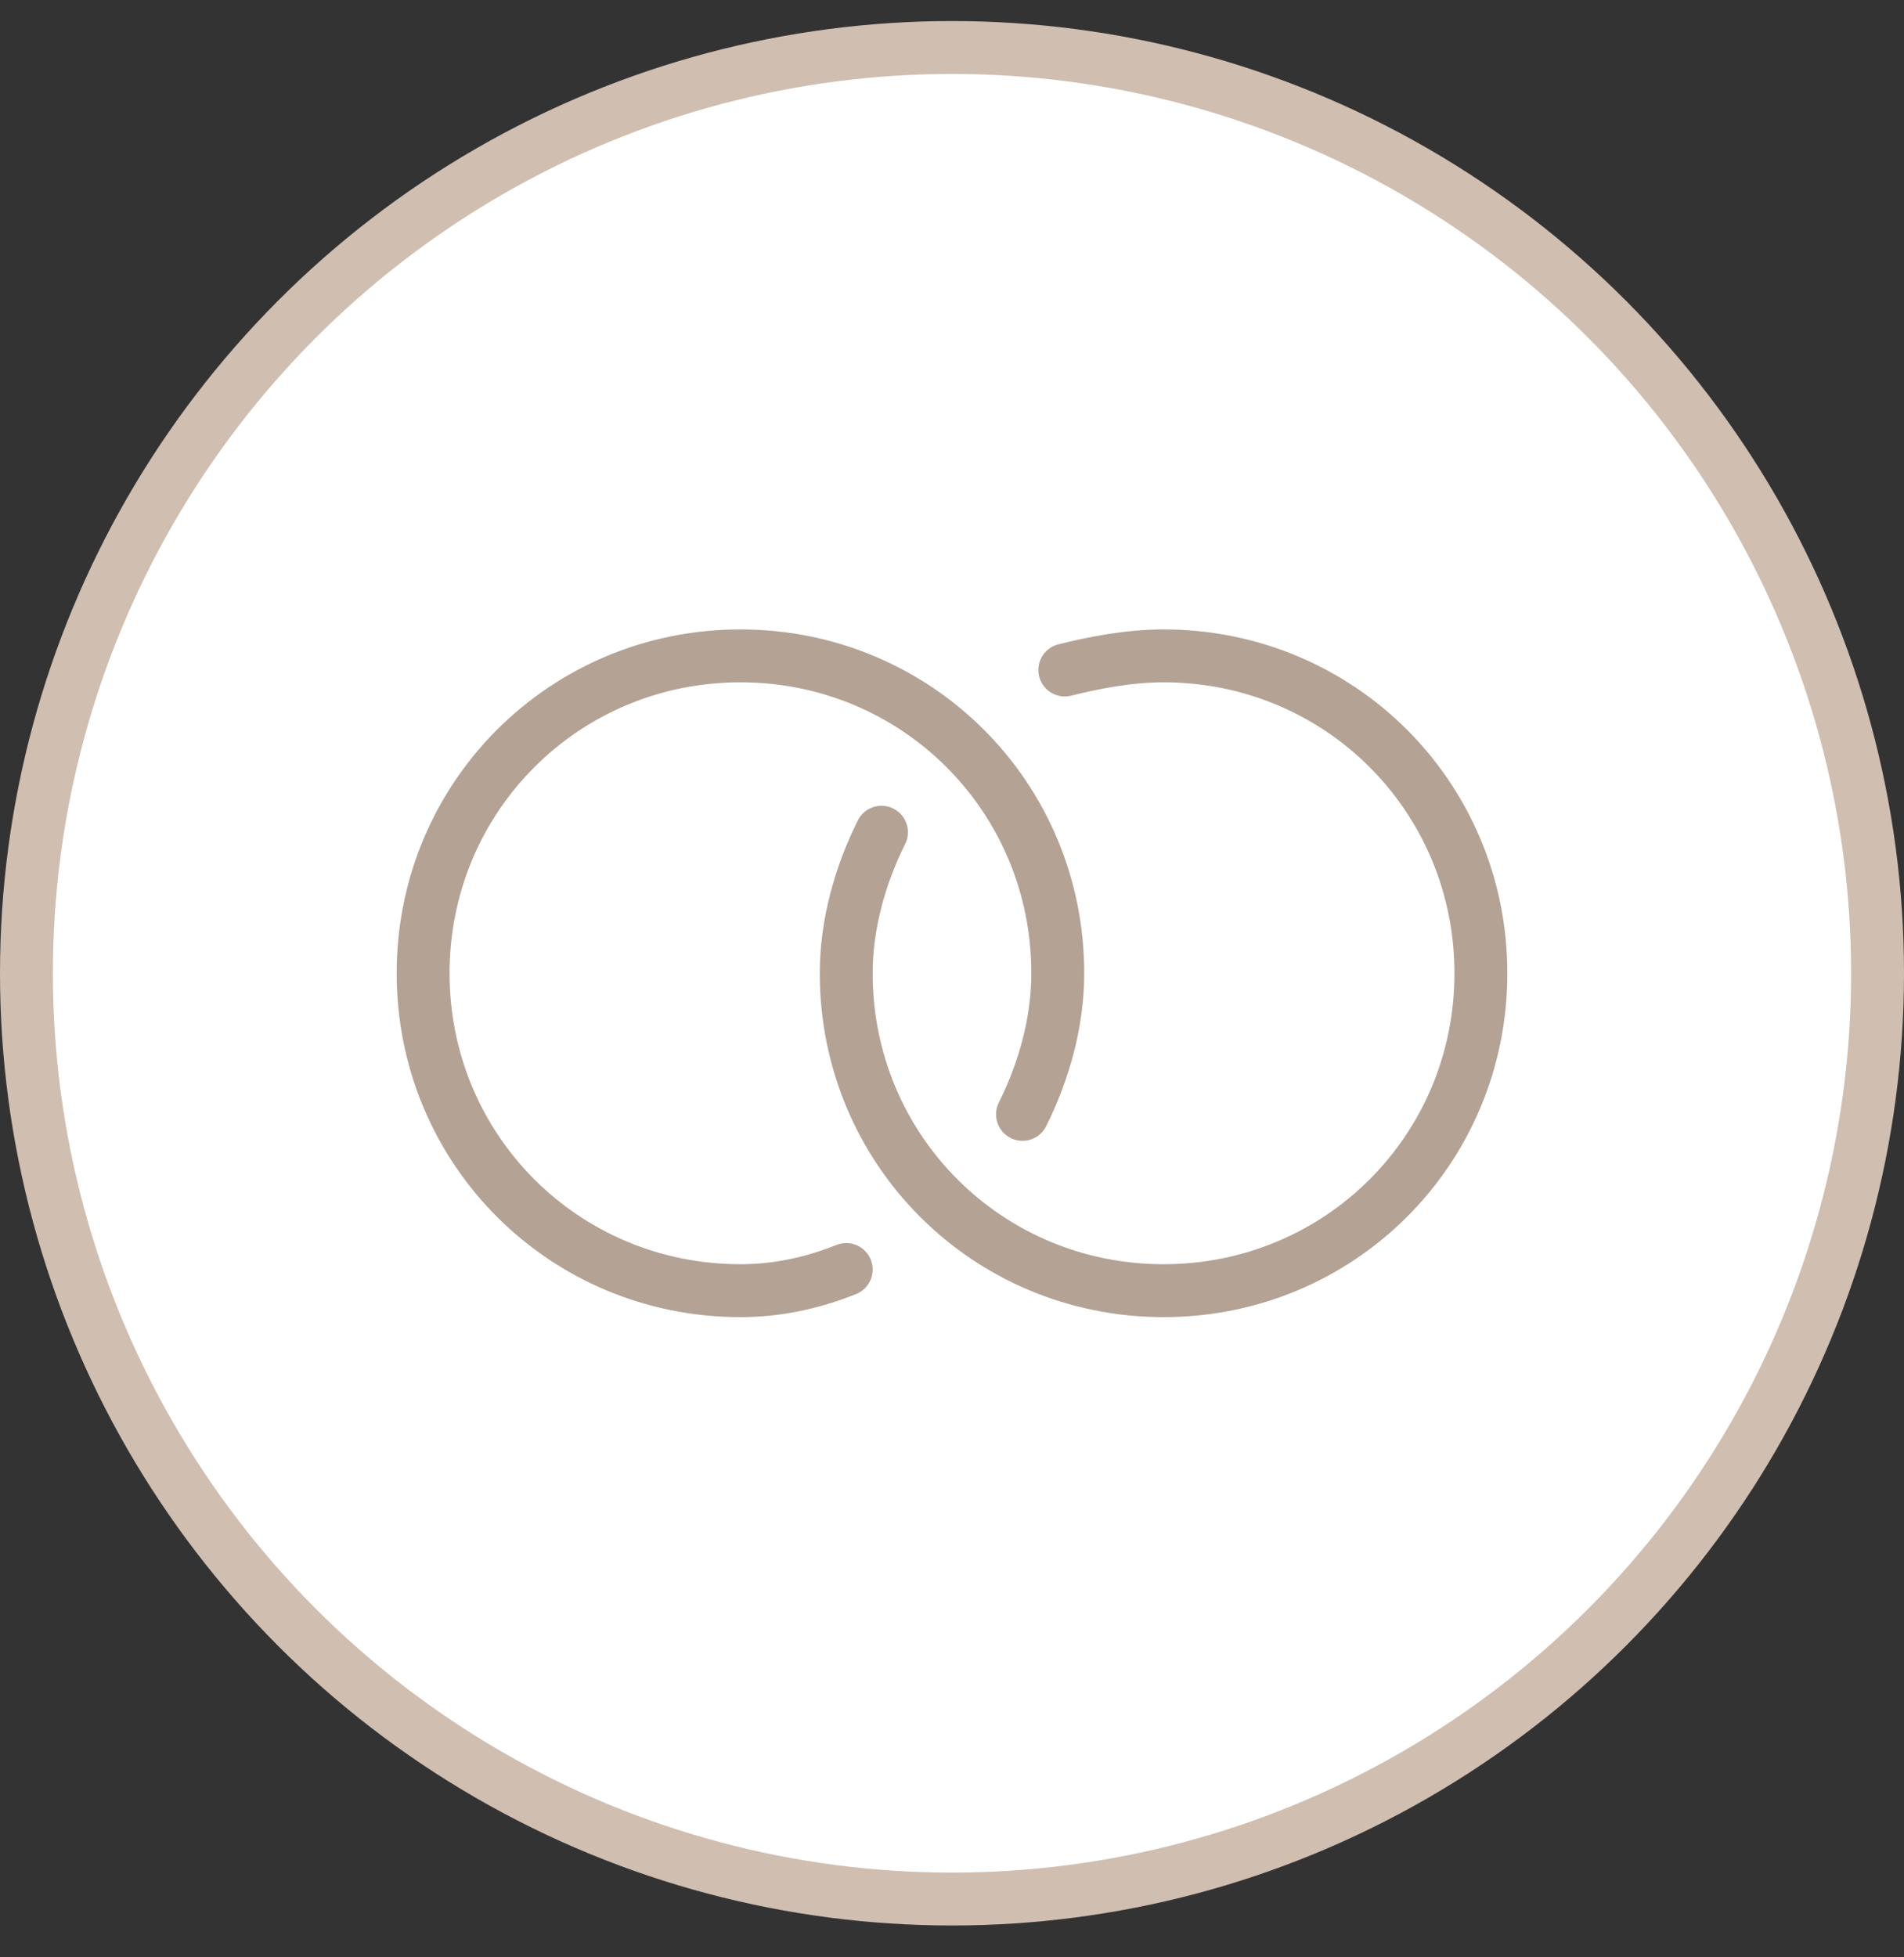 <svg width="36" height="37" viewBox="0 0 36 37" fill="none" xmlns="http://www.w3.org/2000/svg">
<rect x="0" y="0" width="36" height="37" fill="#333333" stroke="none"/>
<circle cx="18" cy="18.398" r="17.5" fill="white" stroke="#D0BEB1"/>
<path d="M16 23.998C15.333 24.265 14.667 24.398 14 24.398C10.667 24.398 8 21.732 8 18.398C8 15.065 10.667 12.398 14 12.398C17.333 12.398 20 15.065 20 18.398C20 19.332 19.733 20.265 19.333 21.065M20.133 12.665C20.667 12.532 21.333 12.398 22 12.398C25.333 12.398 28 15.065 28 18.398C28 21.732 25.333 24.398 22 24.398C18.667 24.398 16 21.732 16 18.398C16 17.465 16.267 16.532 16.667 15.732" stroke="#B4A295" stroke-linecap="round"/>
</svg>
